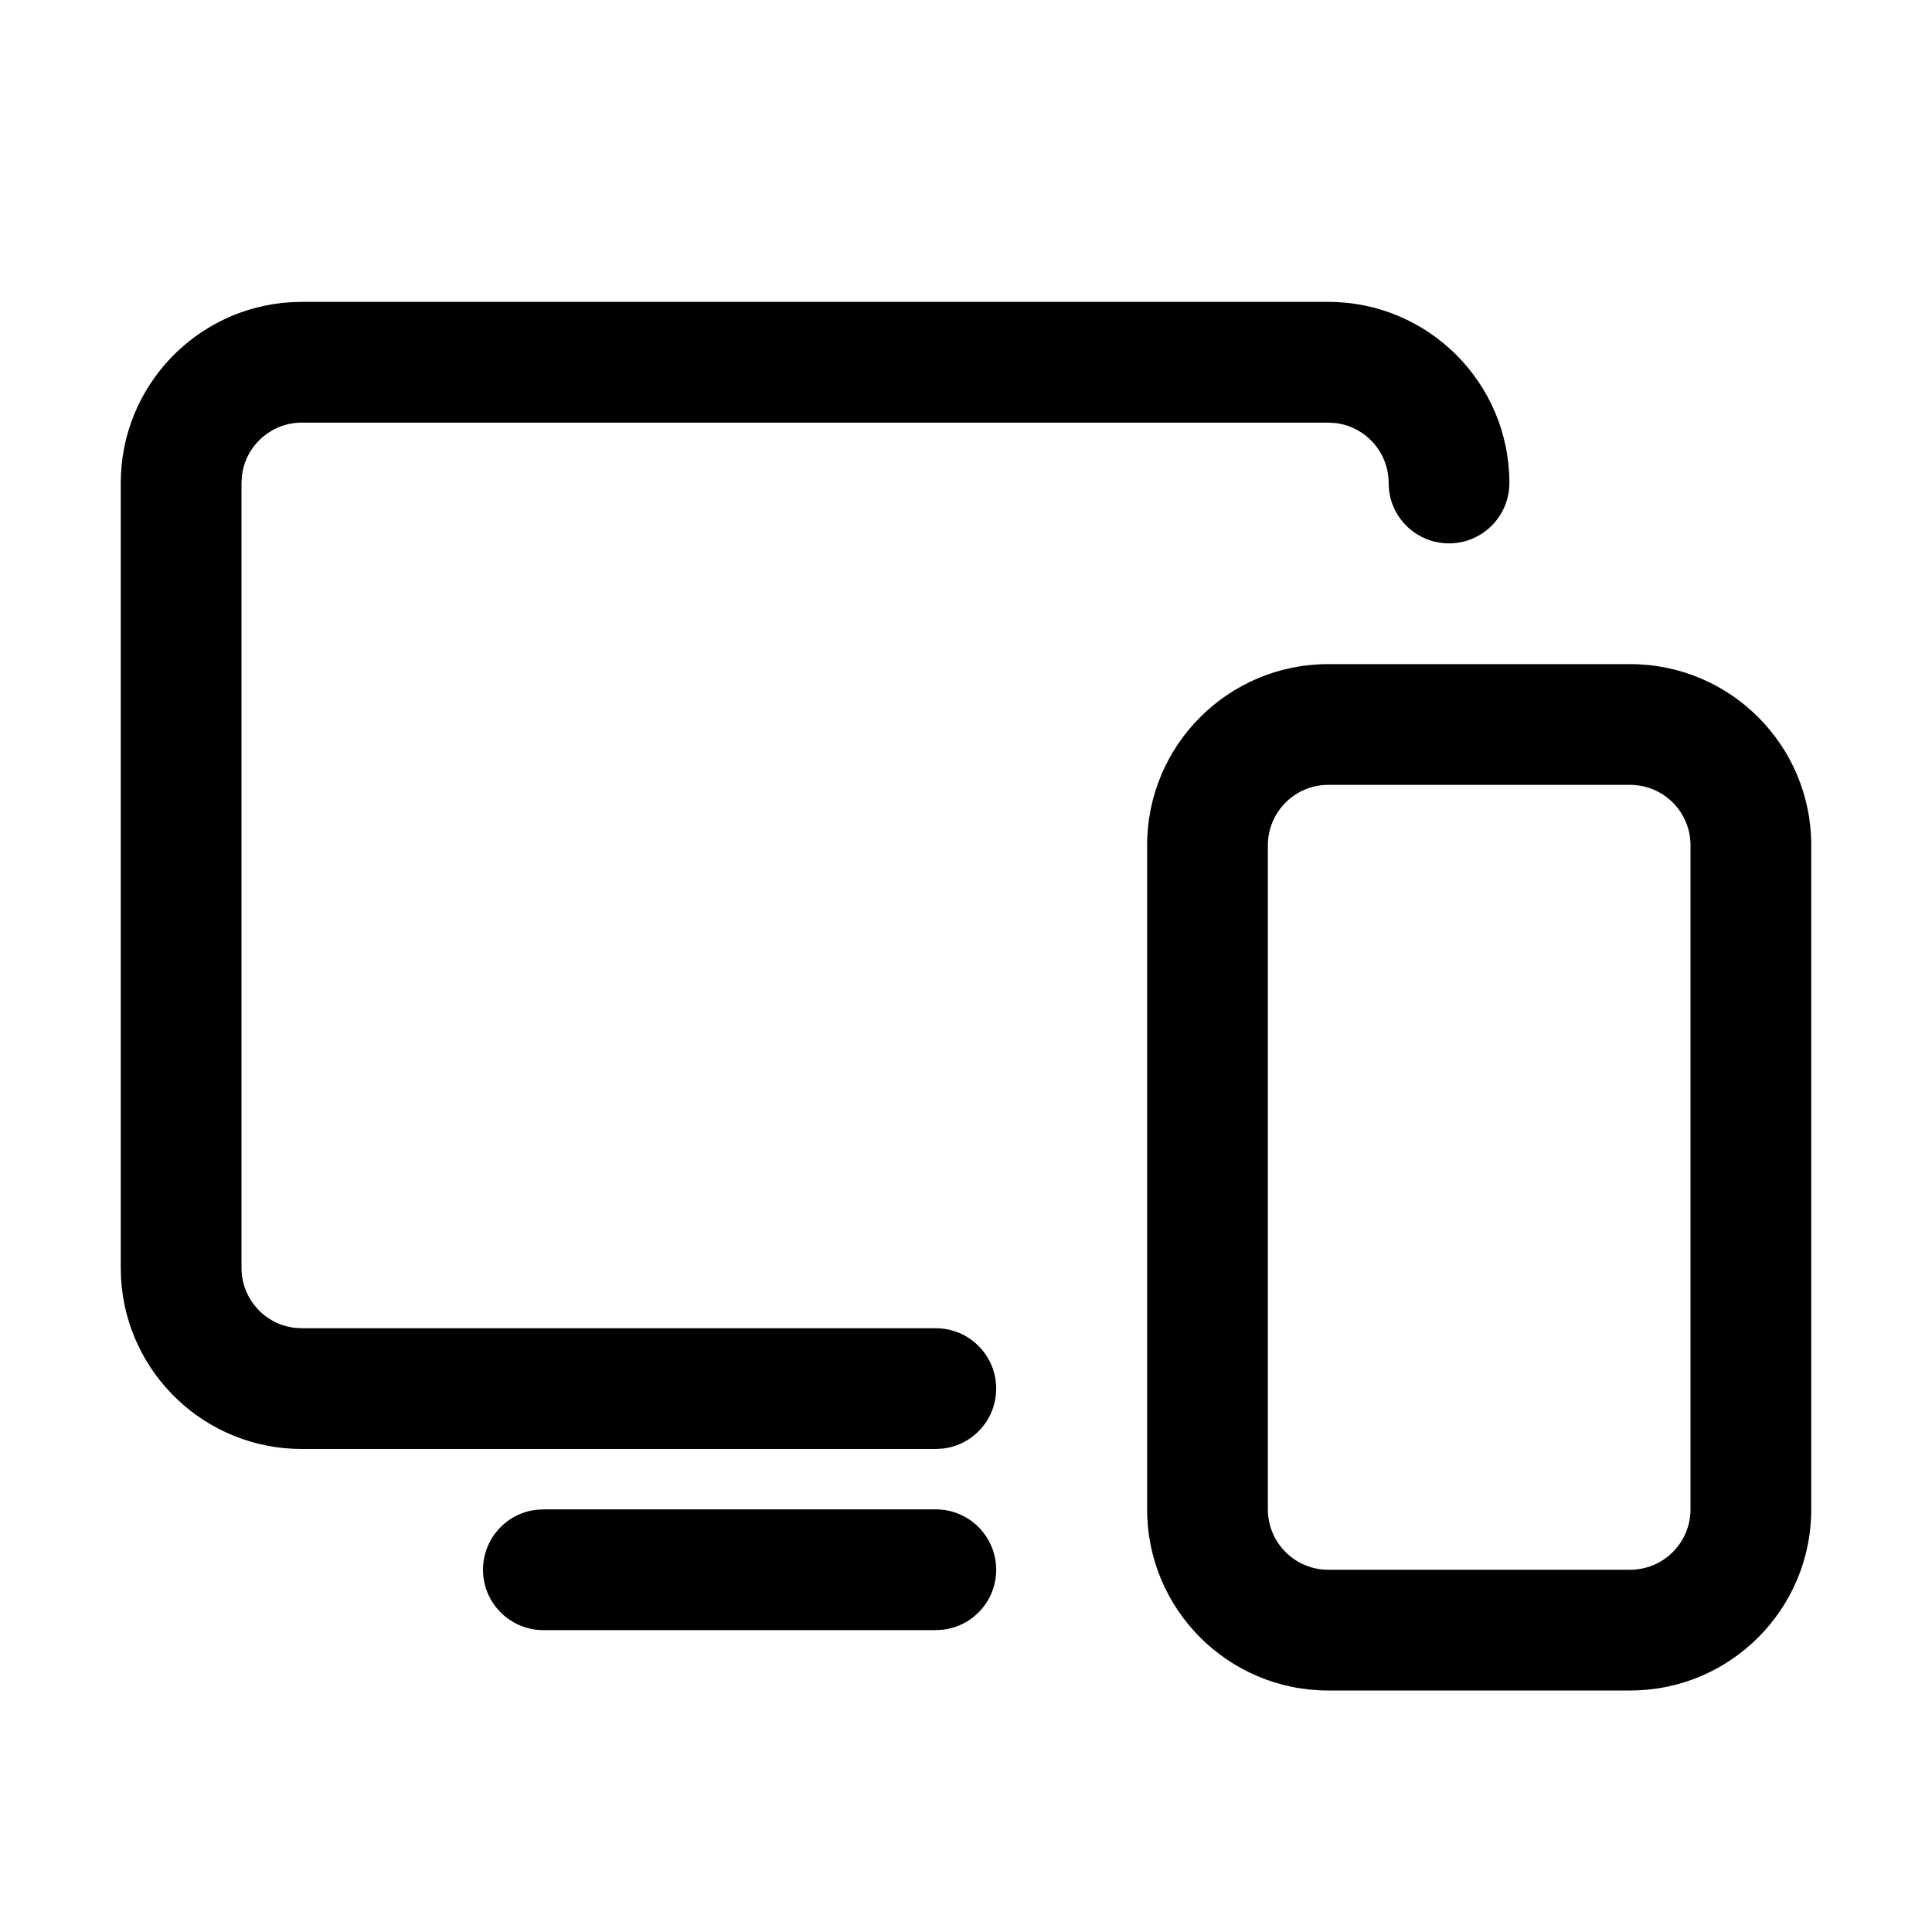 <?xml version="1.0" encoding="UTF-8"?>
<svg width="32px" height="32px" viewBox="0 0 32 32" version="1.1" xmlns="http://www.w3.org/2000/svg" xmlns:xlink="http://www.w3.org/1999/xlink">
    <!-- Generator: Sketch 63.1 (92452) - https://sketch.com -->
    <title>icon / func / educenterFuncIcon_1</title>
    <desc>Created with Sketch.</desc>
    <defs>
        <rect id="path-1" x="0" y="0" width="32" height="32"></rect>
    </defs>
    <g id="icon-/-func-/-educenterFuncIcon_1" stroke="none" stroke-width="1" fill="none" fill-rule="evenodd">
        <mask id="mask-2" fill="white">
            <use xlink:href="#path-1"></use>
        </mask>
        <g id="蒙版"></g>
        <path d="M27,11 C28.657,11 30,12.343 30,14 L30,14 L30,25 C30,26.657 28.657,28 27,28 L27,28 L22,28 C20.343,28 19,26.657 19,25 L19,25 L19,14 C19,12.343 20.343,11 22,11 L22,11 Z M15.5,25 C16.052,25 16.5,25.448 16.5,26 C16.5,26.513 16.114,26.936 15.617,26.993 L15.5,27 L9,27 C8.448,27 8,26.552 8,26 C8,25.487 8.386,25.064 8.883,25.007 L9,25 L15.5,25 Z M27,13 L22,13 C21.448,13 21,13.448 21,14 L21,14 L21,25 C21,25.552 21.448,26 22,26 L22,26 L27,26 C27.552,26 28,25.552 28,25 L28,25 L28,14 C28,13.448 27.552,13 27,13 L27,13 Z M22,5 C23.657,5 25,6.343 25,8 C25,8.552 24.552,9 24,9 C23.487,9 23.064,8.614 23.007,8.117 L23,8 C23,7.487 22.614,7.064 22.117,7.007 L22,7 L5,7 C4.487,7 4.064,7.386 4.007,7.883 L4,8 L4,21 C4,21.513 4.386,21.936 4.883,21.993 L5,22 L15.5,22 C16.052,22 16.5,22.448 16.5,23 C16.5,23.513 16.114,23.936 15.617,23.993 L15.5,24 L5,24 C3.402,24 2.096,22.751 2.005,21.176 L2,21 L2,8 C2,6.402 3.249,5.096 4.824,5.005 L5,5 L22,5 Z" id="形状结合" fill="#000000" fill-rule="nonzero" mask="url(#mask-2)"></path>
    </g>
</svg>